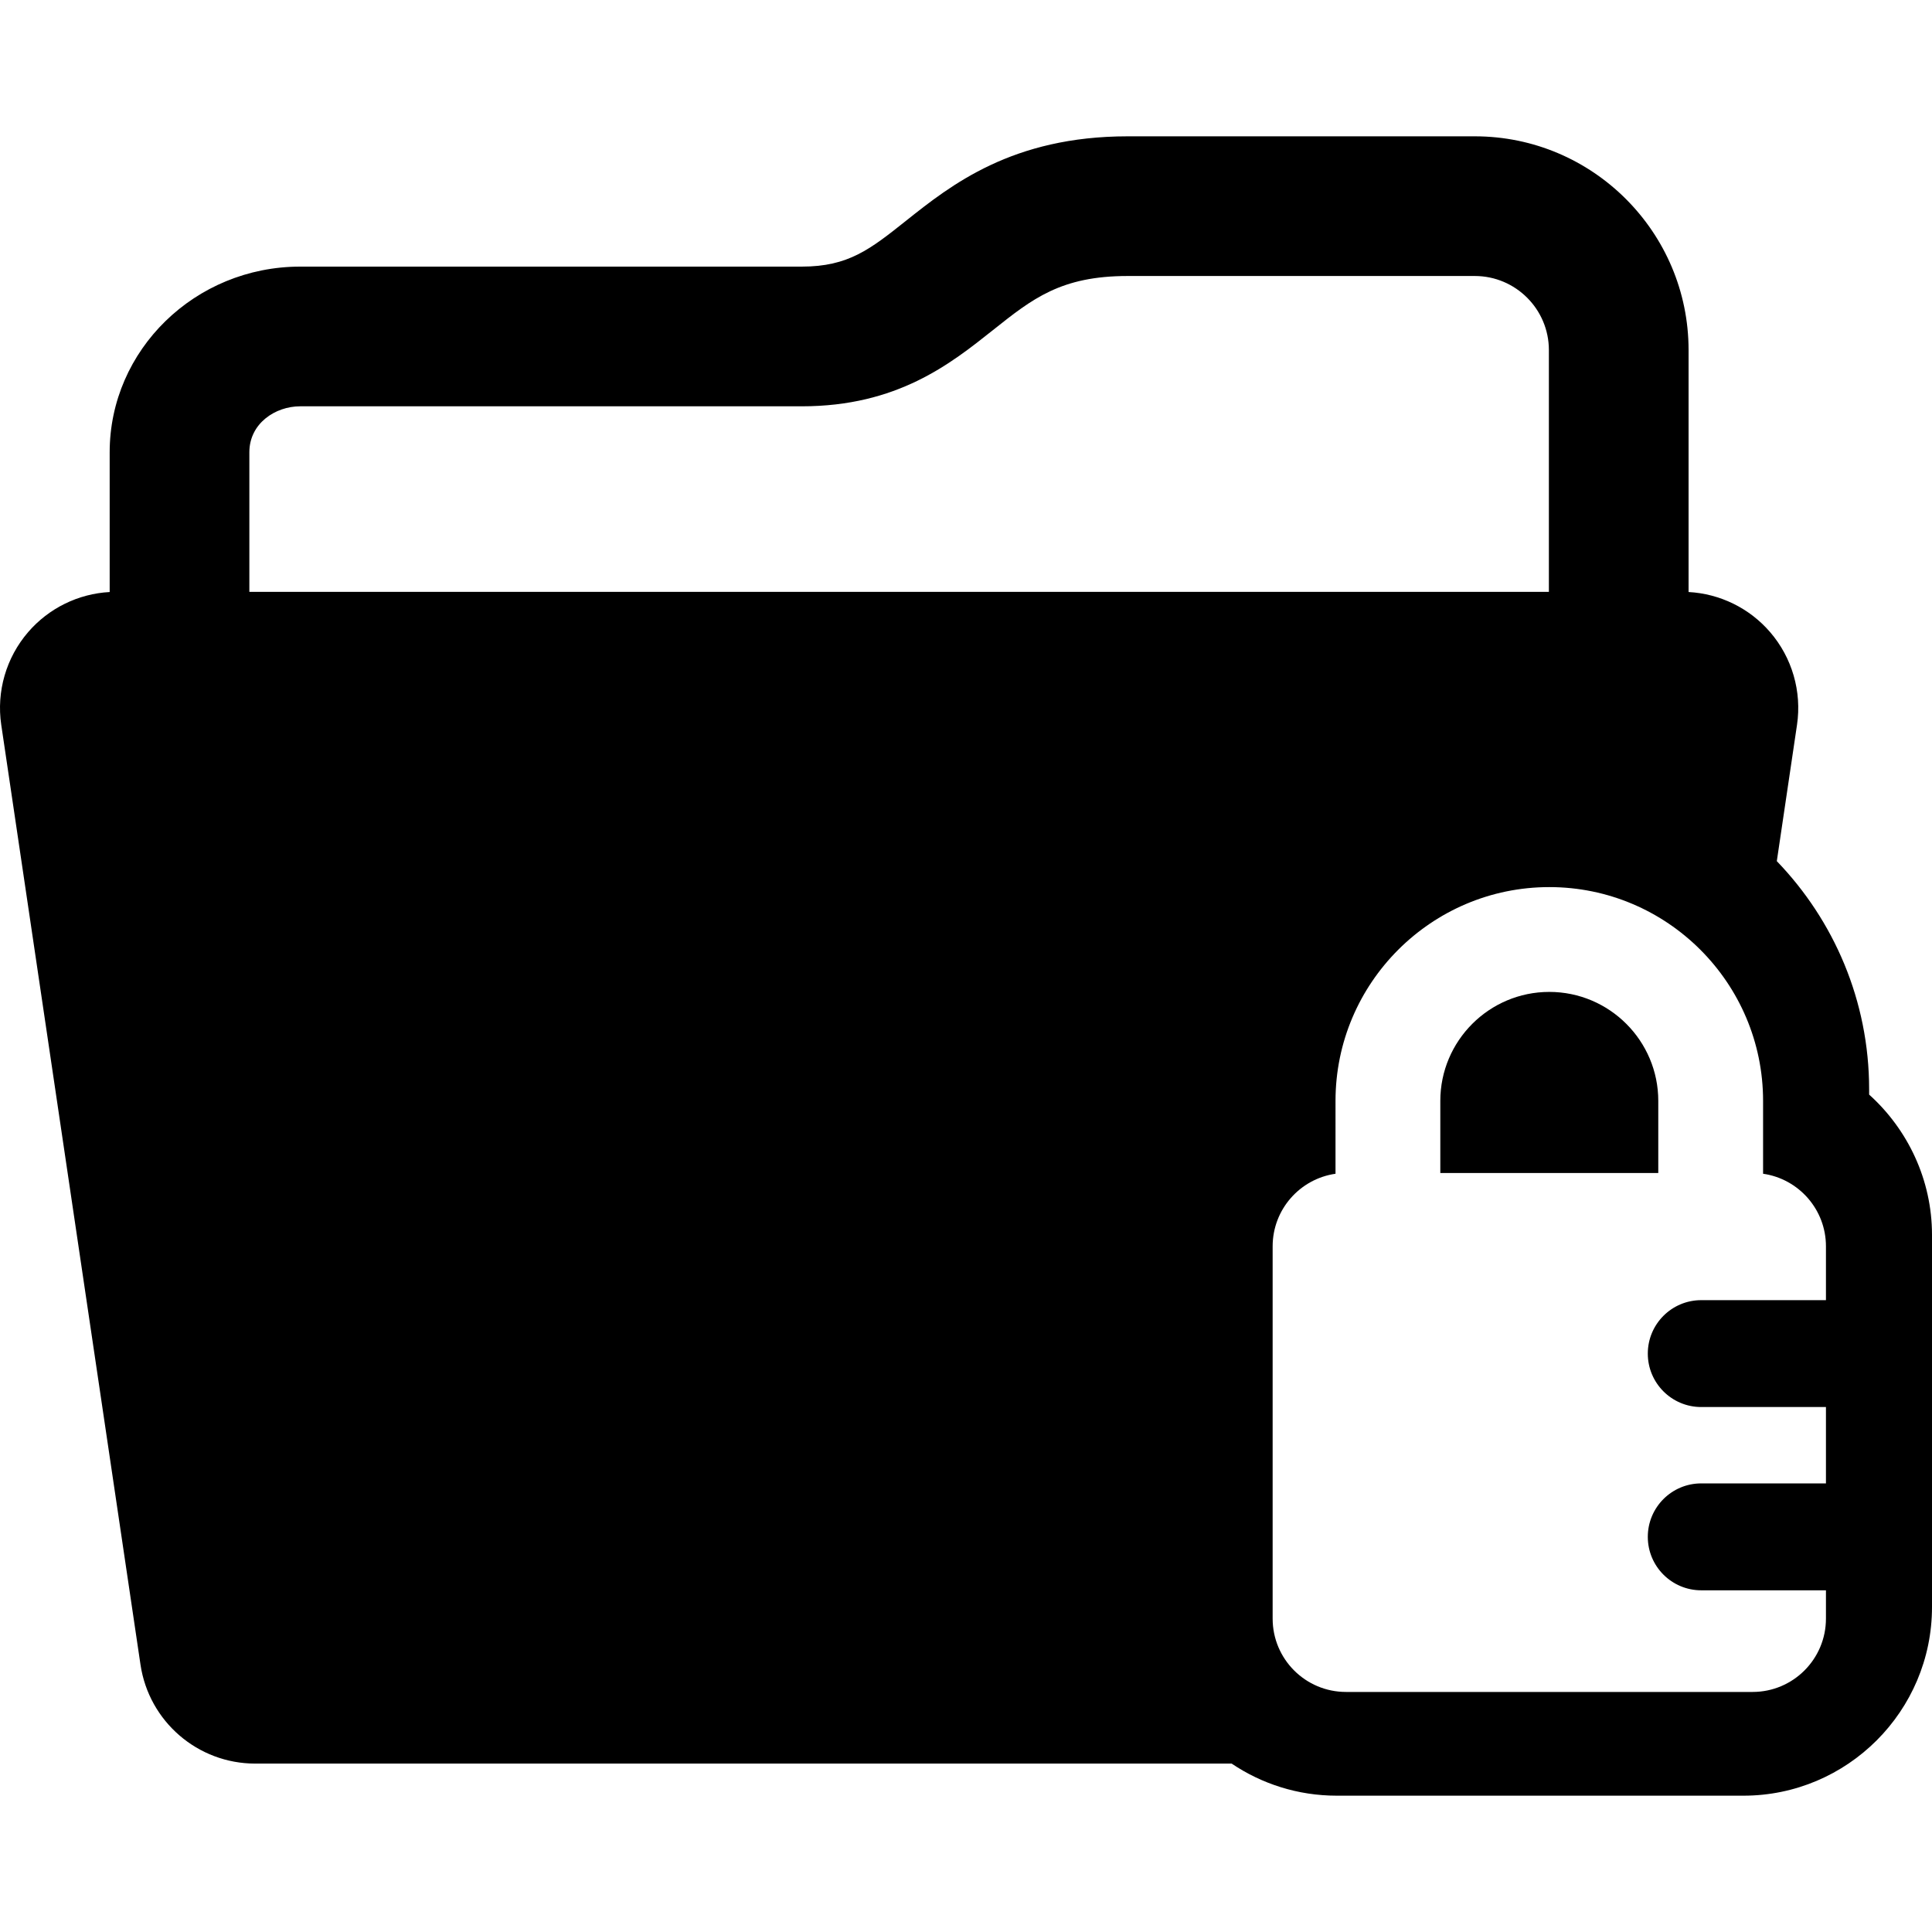 <?xml version="1.0" encoding="iso-8859-1"?>
<!-- Uploaded to: SVG Repo, www.svgrepo.com, Generator: SVG Repo Mixer Tools -->
<!DOCTYPE svg PUBLIC "-//W3C//DTD SVG 1.1//EN" "http://www.w3.org/Graphics/SVG/1.1/DTD/svg11.dtd">
<svg fill="#000000" height="800px" width="800px" version="1.1" id="Capa_1" xmlns="http://www.w3.org/2000/svg" xmlns:xlink="http://www.w3.org/1999/xlink" 
	 viewBox="0 0 419.008 419.008" xml:space="preserve">
<g>
	<path d="M405.373,237.391v-1.131c0-19.207-7.641-36.652-20.023-49.496l4.379-29.555c1.072-7.238-1.06-14.586-5.84-20.127
		c-4.478-5.191-10.868-8.314-17.674-8.686V75.924c0-25.563-20.798-46.359-46.361-46.359h-75.279
		c-25.051,0-38.35,10.578-48.062,18.303c-7.807,6.209-12.518,9.955-22.626,9.955H65.1c-22.781,0-41.314,18.063-41.314,40.264v30.31
		c-6.806,0.371-13.195,3.494-17.674,8.686c-4.779,5.541-6.912,12.889-5.84,20.125L30.467,361.01
		c1.827,12.338,12.417,21.475,24.89,21.475h211.761c6.519,4.393,14.364,6.959,22.799,6.959H378.1
		c22.557,0,40.908-18.352,40.908-40.91v-80.727C419.008,255.893,413.77,244.953,405.373,237.391z M54.08,128.357V98.086
		c0-6.238,5.603-9.967,11.02-9.967h108.787c20.688,0,32.219-9.174,41.484-16.543c8.552-6.803,14.732-11.717,29.203-11.717h75.279
		c8.858,0,16.066,7.207,16.066,16.065v52.434H54.08z M396.008,281.975h-27.044c-6.404,0-11.592,5.191-11.592,11.59
		c0,6.4,5.188,11.59,11.592,11.59h27.044v16.561h-27.044c-6.404,0-11.592,5.189-11.592,11.594c0,6.402,5.188,11.592,11.592,11.592
		h27.044v6.133c0,8.789-7.121,15.91-15.908,15.91h-88.184c-8.787,0-15.908-7.121-15.908-15.91v-80.727
		c0-8.016,5.925-14.643,13.635-15.748V238.76c0-25.57,20.801-46.369,46.365-46.369c25.565,0,46.365,20.799,46.365,46.369v15.799
		c7.71,1.105,13.635,7.732,13.635,15.748V281.975z"/>
	<path d="M336.008,215.123c-13.035,0-23.636,10.602-23.636,23.637v15.635h47.272V238.76
		C359.644,225.725,349.043,215.123,336.008,215.123z"/>
</g>
</svg>